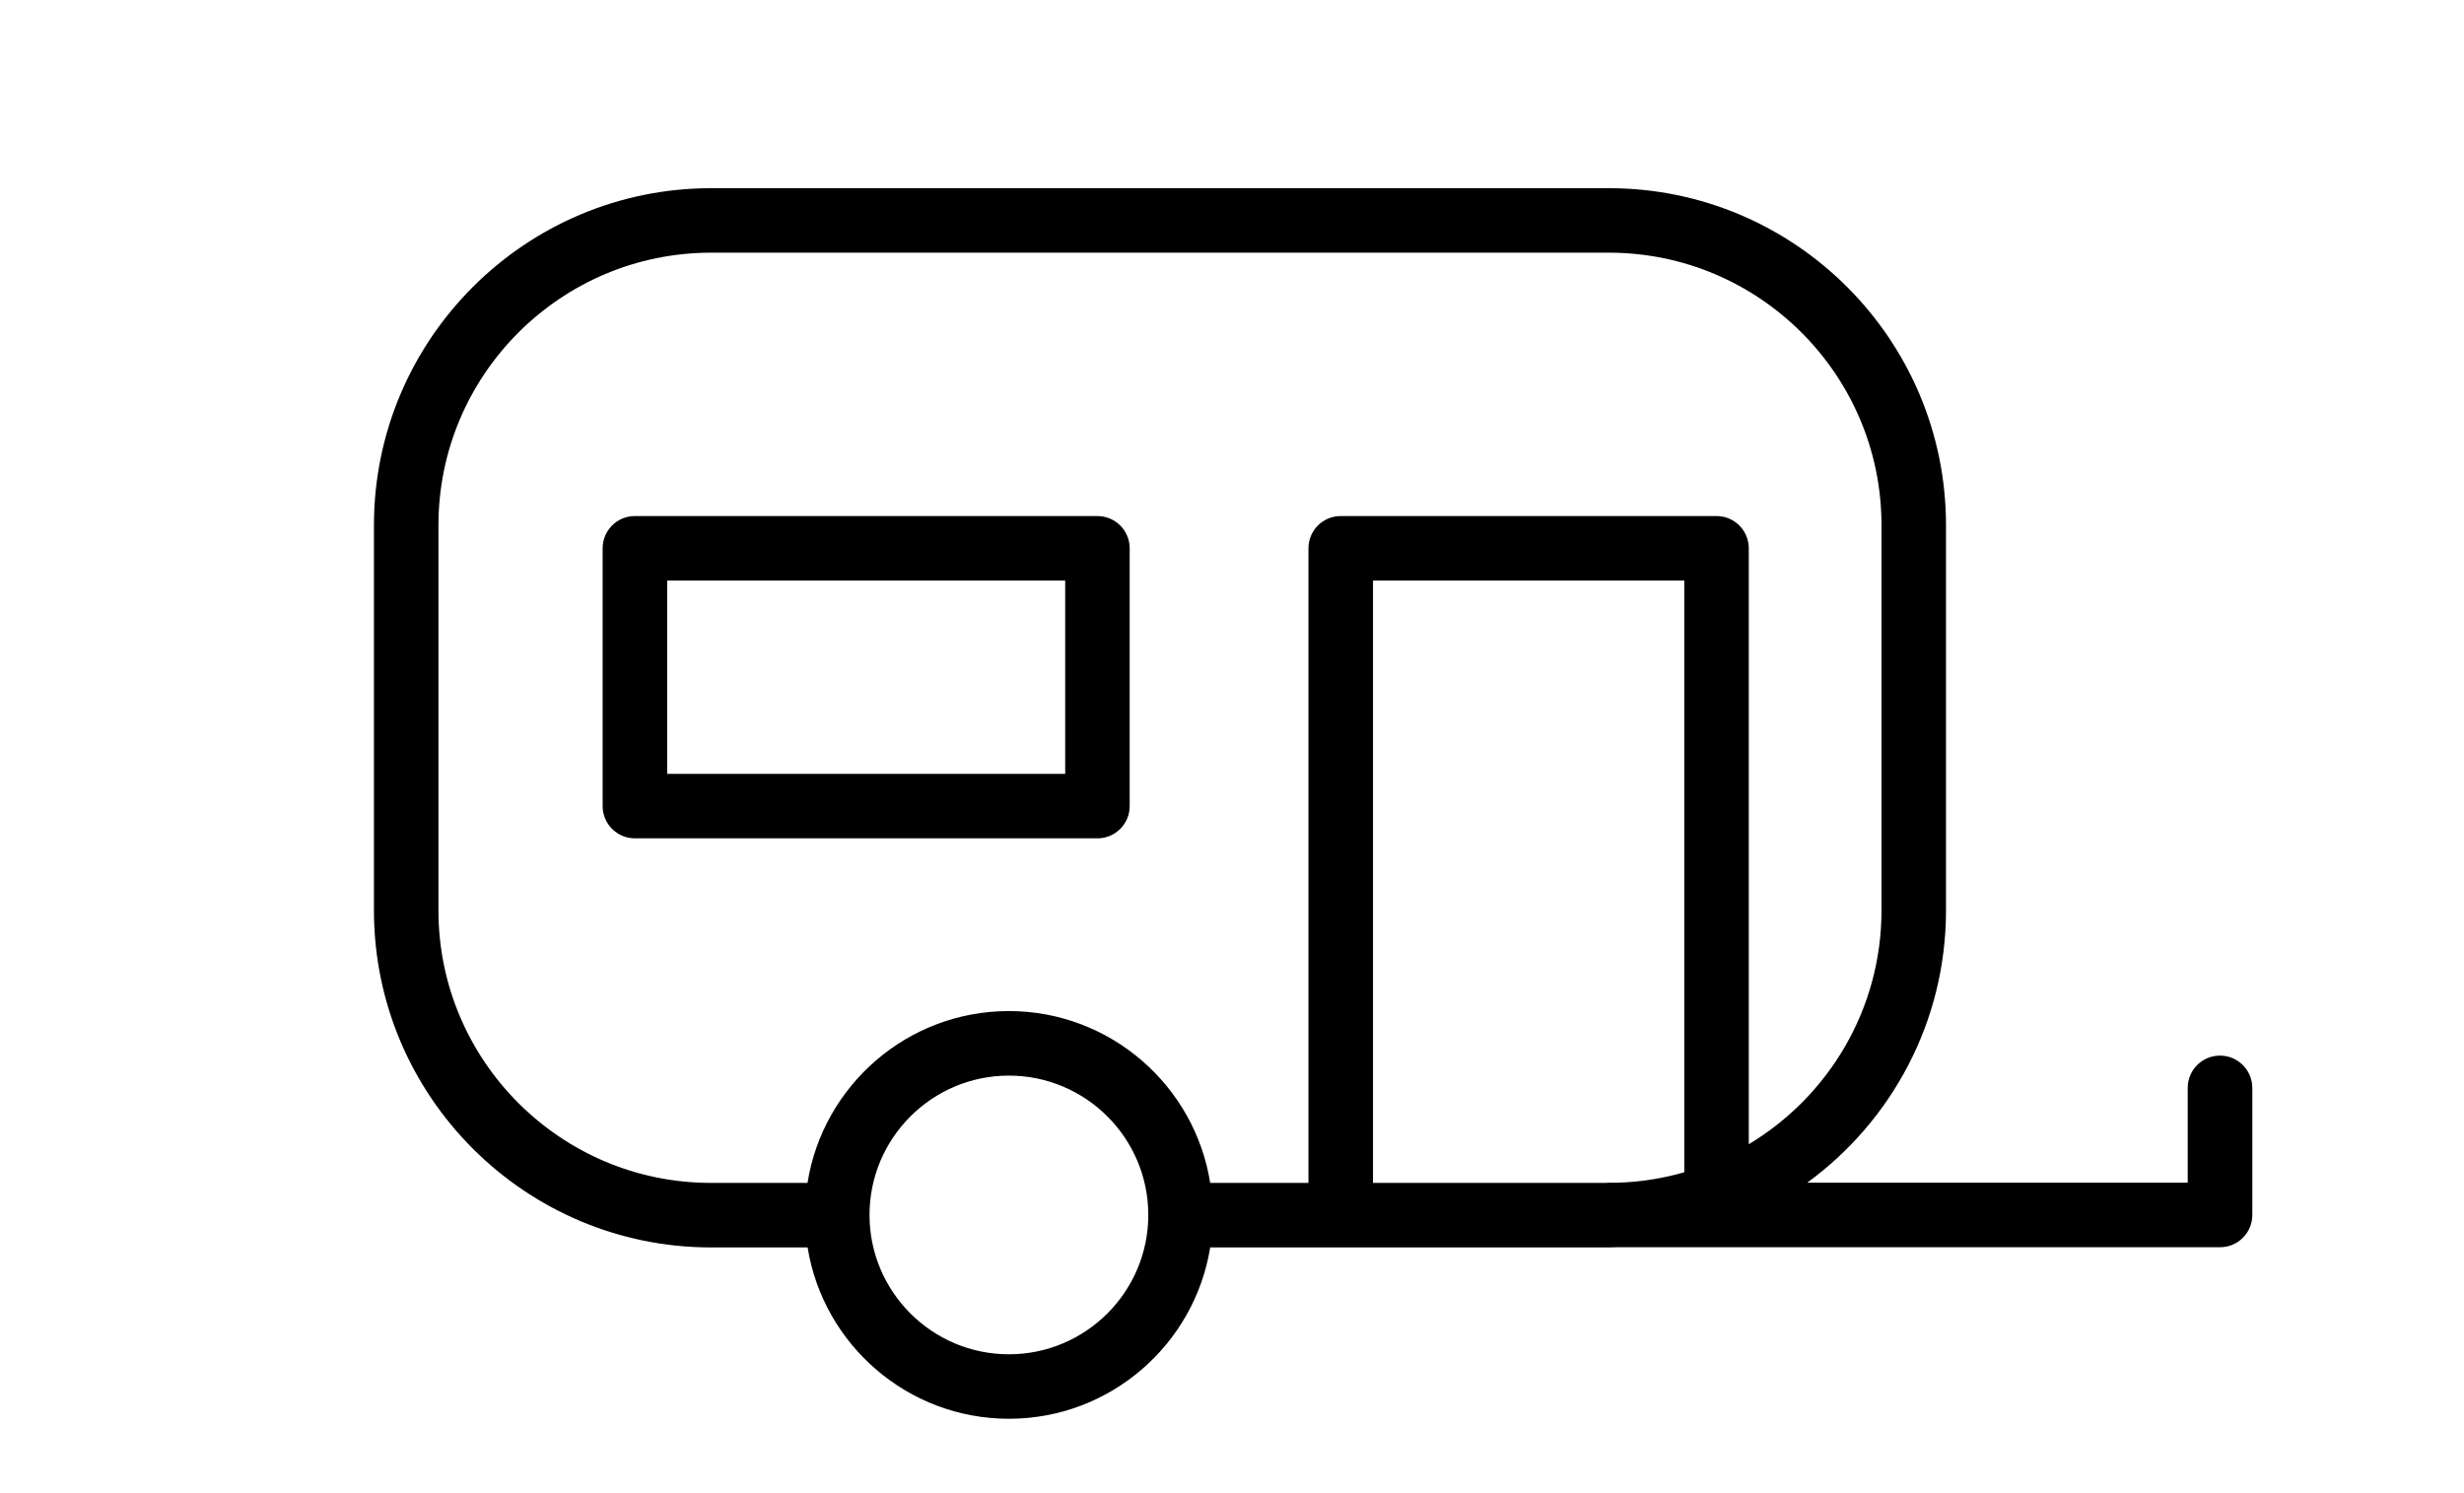 <?xml version="1.0" encoding="utf-8"?>
<!-- Generator: Adobe Illustrator 28.2.0, SVG Export Plug-In . SVG Version: 6.00 Build 0)  -->
<svg version="1.1" id="Ebene_1" xmlns="http://www.w3.org/2000/svg" xmlns:xlink="http://www.w3.org/1999/xlink" x="0px" y="0px"
	 viewBox="0 0 495.51 300.18" style="enable-background:new 0 0 495.51 300.18;" xml:space="preserve">
<g>
	<path d="M446.44,212.31c-3.59,0-6.49,2.9-6.49,6.49v19.07h-76.52c16.9-12.34,27.91-32.29,27.91-54.77v-77.46
		c0-37.38-30.4-67.79-67.78-67.79H142.99c-37.38,0-67.79,30.41-67.79,67.79v77.46c0,37.38,30.41,67.79,67.79,67.79h19.42
		c3.14,19.51,20.09,34.46,40.48,34.46s37.34-14.95,40.48-34.46h80.2c0.58,0,1.16-0.03,1.74-0.04h121.14c3.59,0,6.49-2.9,6.49-6.49
		V218.8C452.93,215.22,450.03,212.31,446.44,212.31z M323.62,237.87c-0.25,0-0.49,0.02-0.74,0.04h-46.77V116.77h62.6v119
		c-4.28,1.23-8.77,1.96-13.4,2.1H323.62z M88.17,183.1v-77.46c0-30.23,24.59-54.82,54.82-54.82h180.57
		c30.22,0,54.81,24.59,54.81,54.82v77.46c0,19.95-10.71,37.44-26.69,47.03V110.28c0-3.59-2.9-6.49-6.49-6.49h-75.57
		c-3.59,0-6.49,2.9-6.49,6.49v127.63h-19.76c-3.1-19.56-20.08-34.56-40.49-34.56s-37.39,15-40.49,34.56h-19.41
		C112.76,237.92,88.17,213.33,88.17,183.1z M202.89,272.38c-15.46,0-28.03-12.57-28.03-28.02c0-15.46,12.57-28.03,28.03-28.03
		s28.03,12.57,28.03,28.03C230.92,259.81,218.34,272.38,202.89,272.38z"/>
	<path d="M227.18,162.12v-51.84c0-3.59-2.9-6.49-6.49-6.49h-93.01c-3.59,0-6.49,2.9-6.49,6.49v51.84c0,3.59,2.9,6.49,6.49,6.49
		h93.01C224.28,168.61,227.18,165.71,227.18,162.12z M214.21,155.64h-80.04v-38.87h80.04V155.64z"/>
</g>
</svg>
